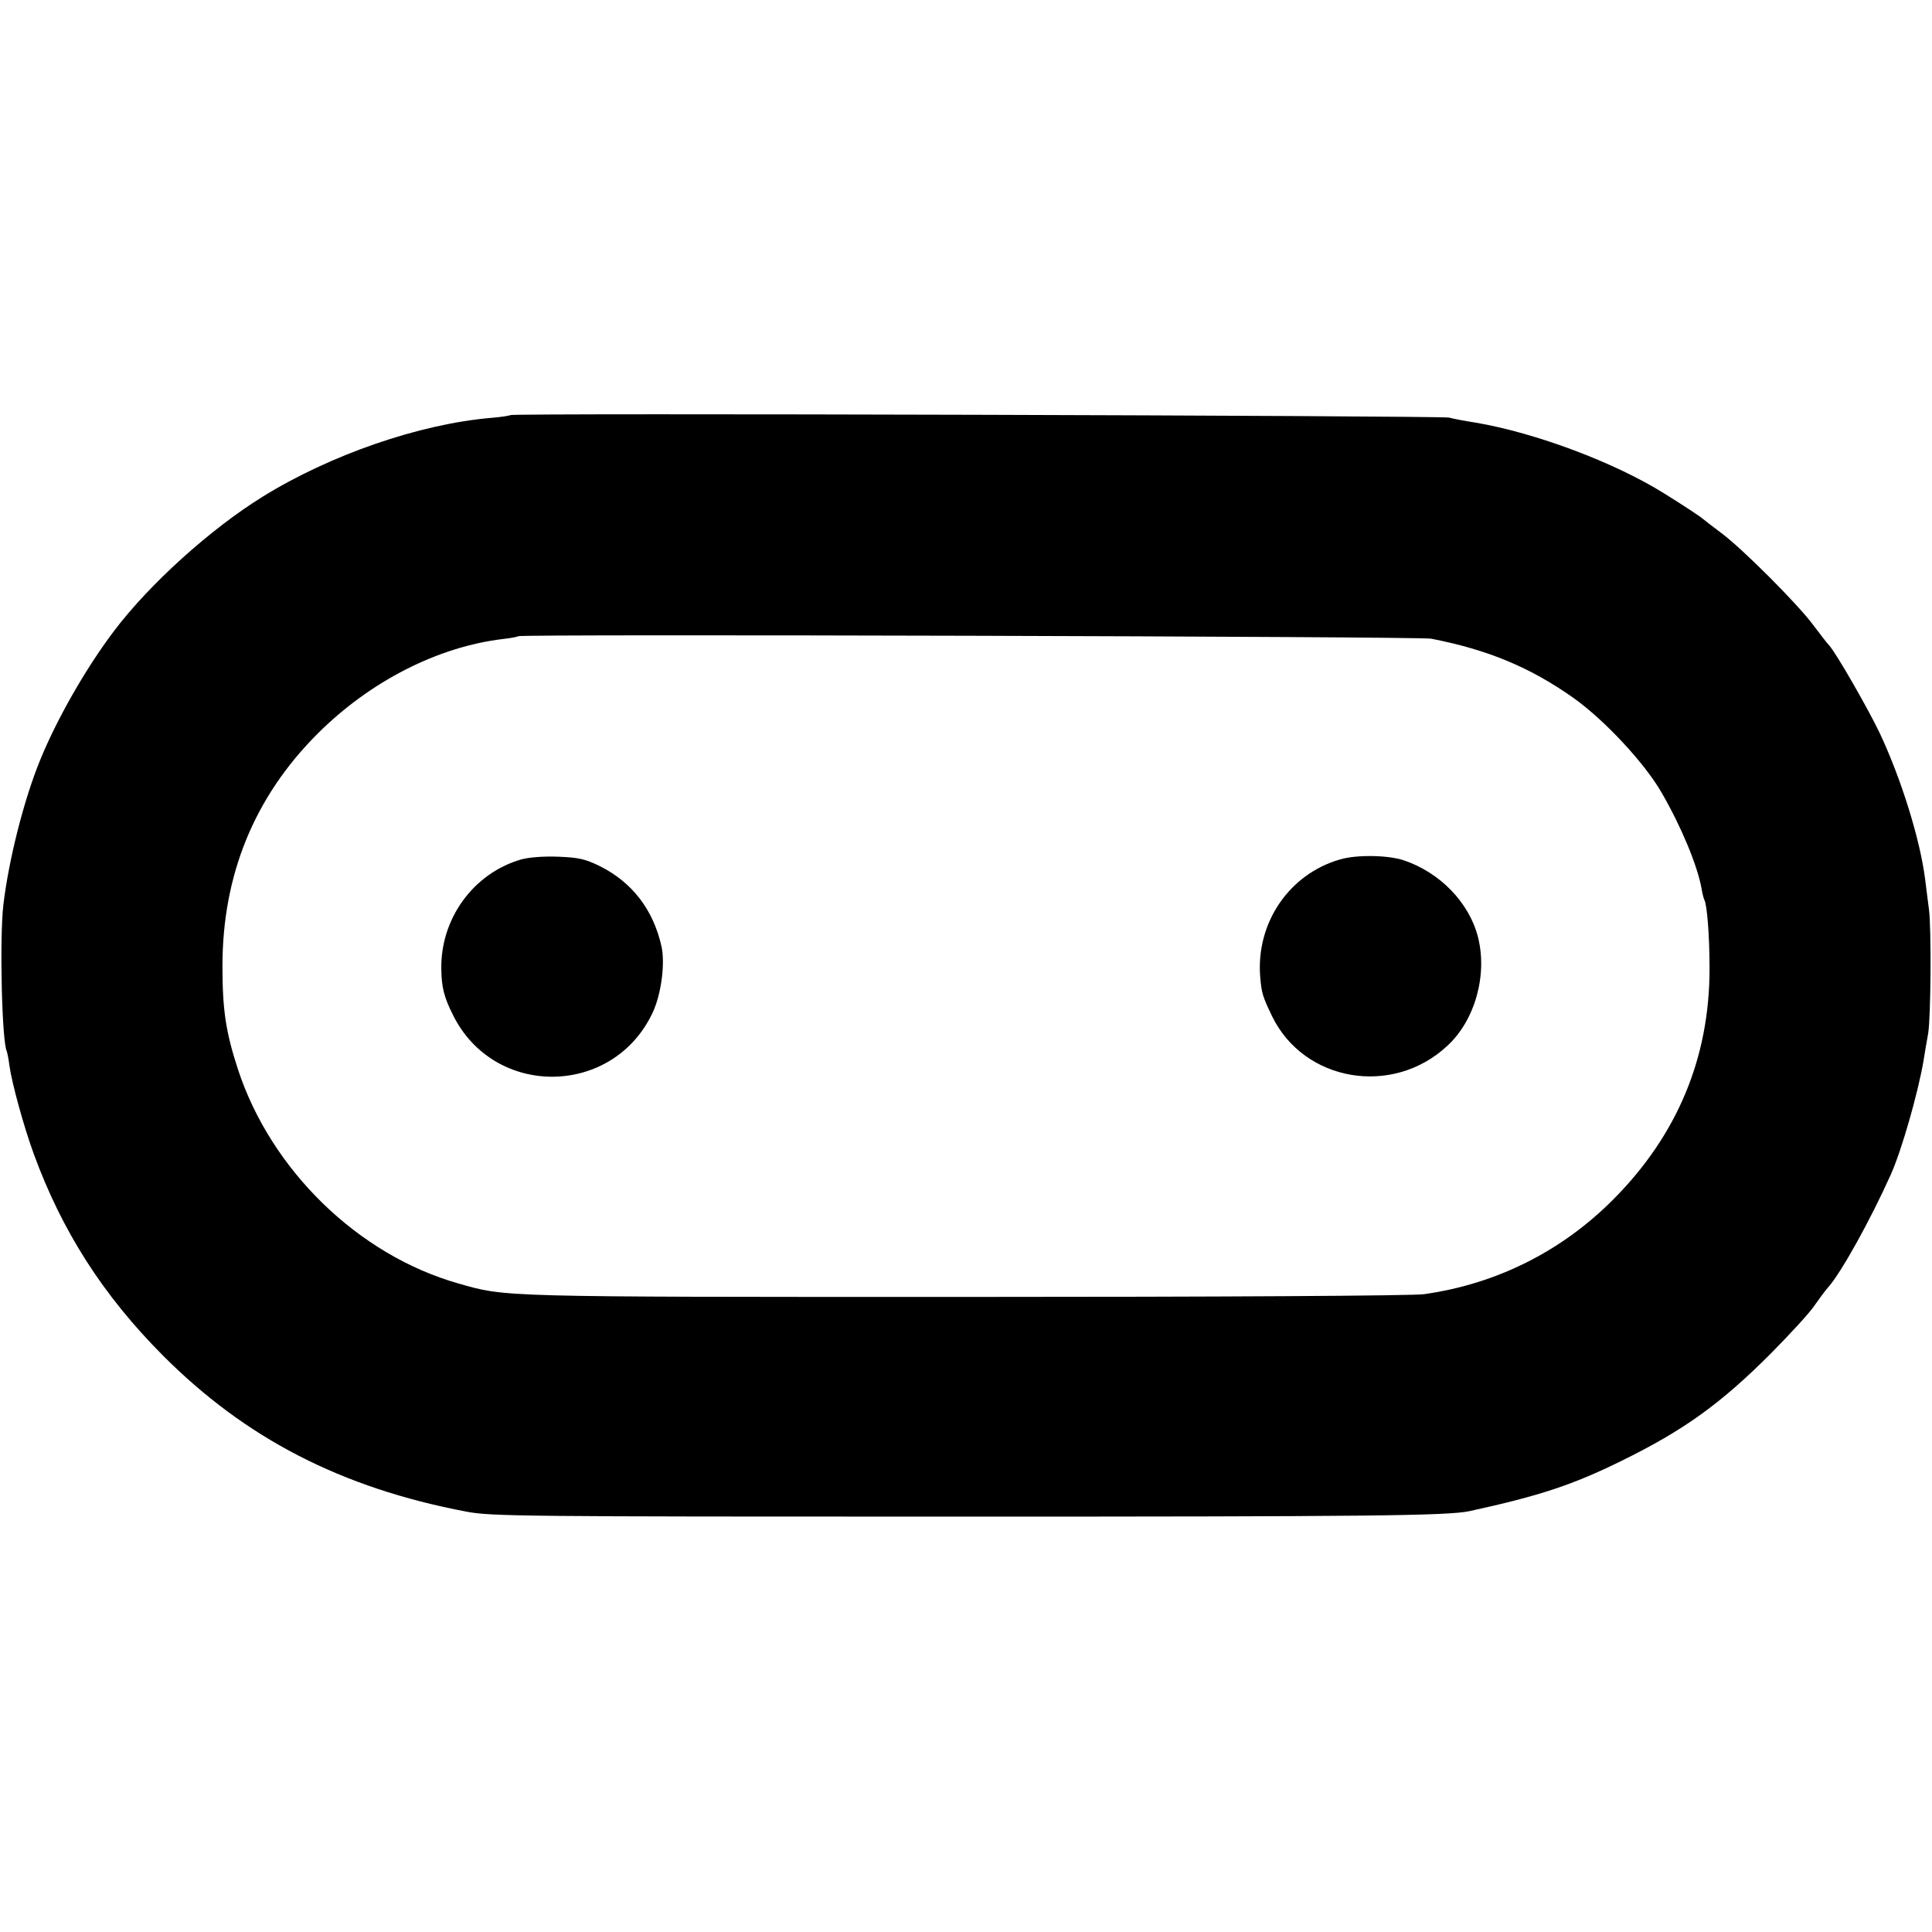 <?xml version="1.0" standalone="no"?>
<!DOCTYPE svg PUBLIC "-//W3C//DTD SVG 20010904//EN"
 "http://www.w3.org/TR/2001/REC-SVG-20010904/DTD/svg10.dtd">
<svg version="1.0" xmlns="http://www.w3.org/2000/svg"
 width="700pt" height="700pt" viewBox="0 0 700 700"
 preserveAspectRatio="xMidYMid meet">
<g transform="translate(0,700) scale(0.1,-0.1)"
fill="#000000" stroke="none">
<path d="M1849 5496 c-2 -2 -33 -7 -69 -10 -260 -22 -584 -134 -829 -286 -189
-117 -410 -317 -537 -485 -103 -136 -209 -322 -269 -470 -60 -147 -114 -364
-133 -525 -14 -124 -5 -500 13 -530 1 -3 6 -25 9 -50 9 -65 52 -221 88 -320
103 -282 252 -514 468 -731 300 -301 647 -480 1100 -566 89 -17 197 -18 1780
-18 1495 0 1776 3 1855 20 256 56 373 95 550 182 226 111 360 207 545 393 69
70 139 146 155 171 17 24 38 53 48 64 47 52 154 245 228 410 39 87 98 294 118
410 5 33 13 78 17 100 10 61 12 382 3 450 -4 33 -11 83 -14 110 -18 143 -87
365 -165 530 -42 88 -159 292 -183 317 -7 7 -32 40 -57 73 -58 78 -259 279
-335 335 -33 25 -62 47 -65 50 -6 6 -69 48 -140 92 -179 112 -466 220 -685
257 -33 5 -76 13 -95 18 -36 7 -3393 17 -3401 9z m3336 -810 c206 -40 359
-104 515 -214 113 -80 260 -238 321 -345 71 -123 129 -263 144 -346 3 -19 8
-37 10 -41 10 -17 19 -129 19 -250 0 -323 -117 -603 -349 -836 -187 -188 -423
-306 -685 -343 -37 -6 -745 -10 -1660 -10 -1702 0 -1665 -1 -1840 49 -362 103
-678 410 -798 776 -44 135 -56 215 -56 374 0 329 115 612 344 841 190 190 436
316 674 344 28 3 52 8 54 10 9 8 3265 -1 3307 -9z"/>
<path d="M1888 3886 c-173 -50 -293 -215 -289 -399 1 -64 10 -100 41 -162 149
-306 584 -300 726 9 30 66 44 174 31 236 -30 134 -106 233 -224 292 -53 26
-77 31 -150 34 -54 2 -106 -2 -135 -10z"/>
<path d="M4855 3886 c-185 -53 -305 -231 -289 -426 5 -59 9 -71 43 -142 116
-238 436 -292 634 -108 101 92 147 257 112 395 -32 125 -138 234 -269 278 -57
19 -171 21 -231 3z"/>
</g>
</svg>
